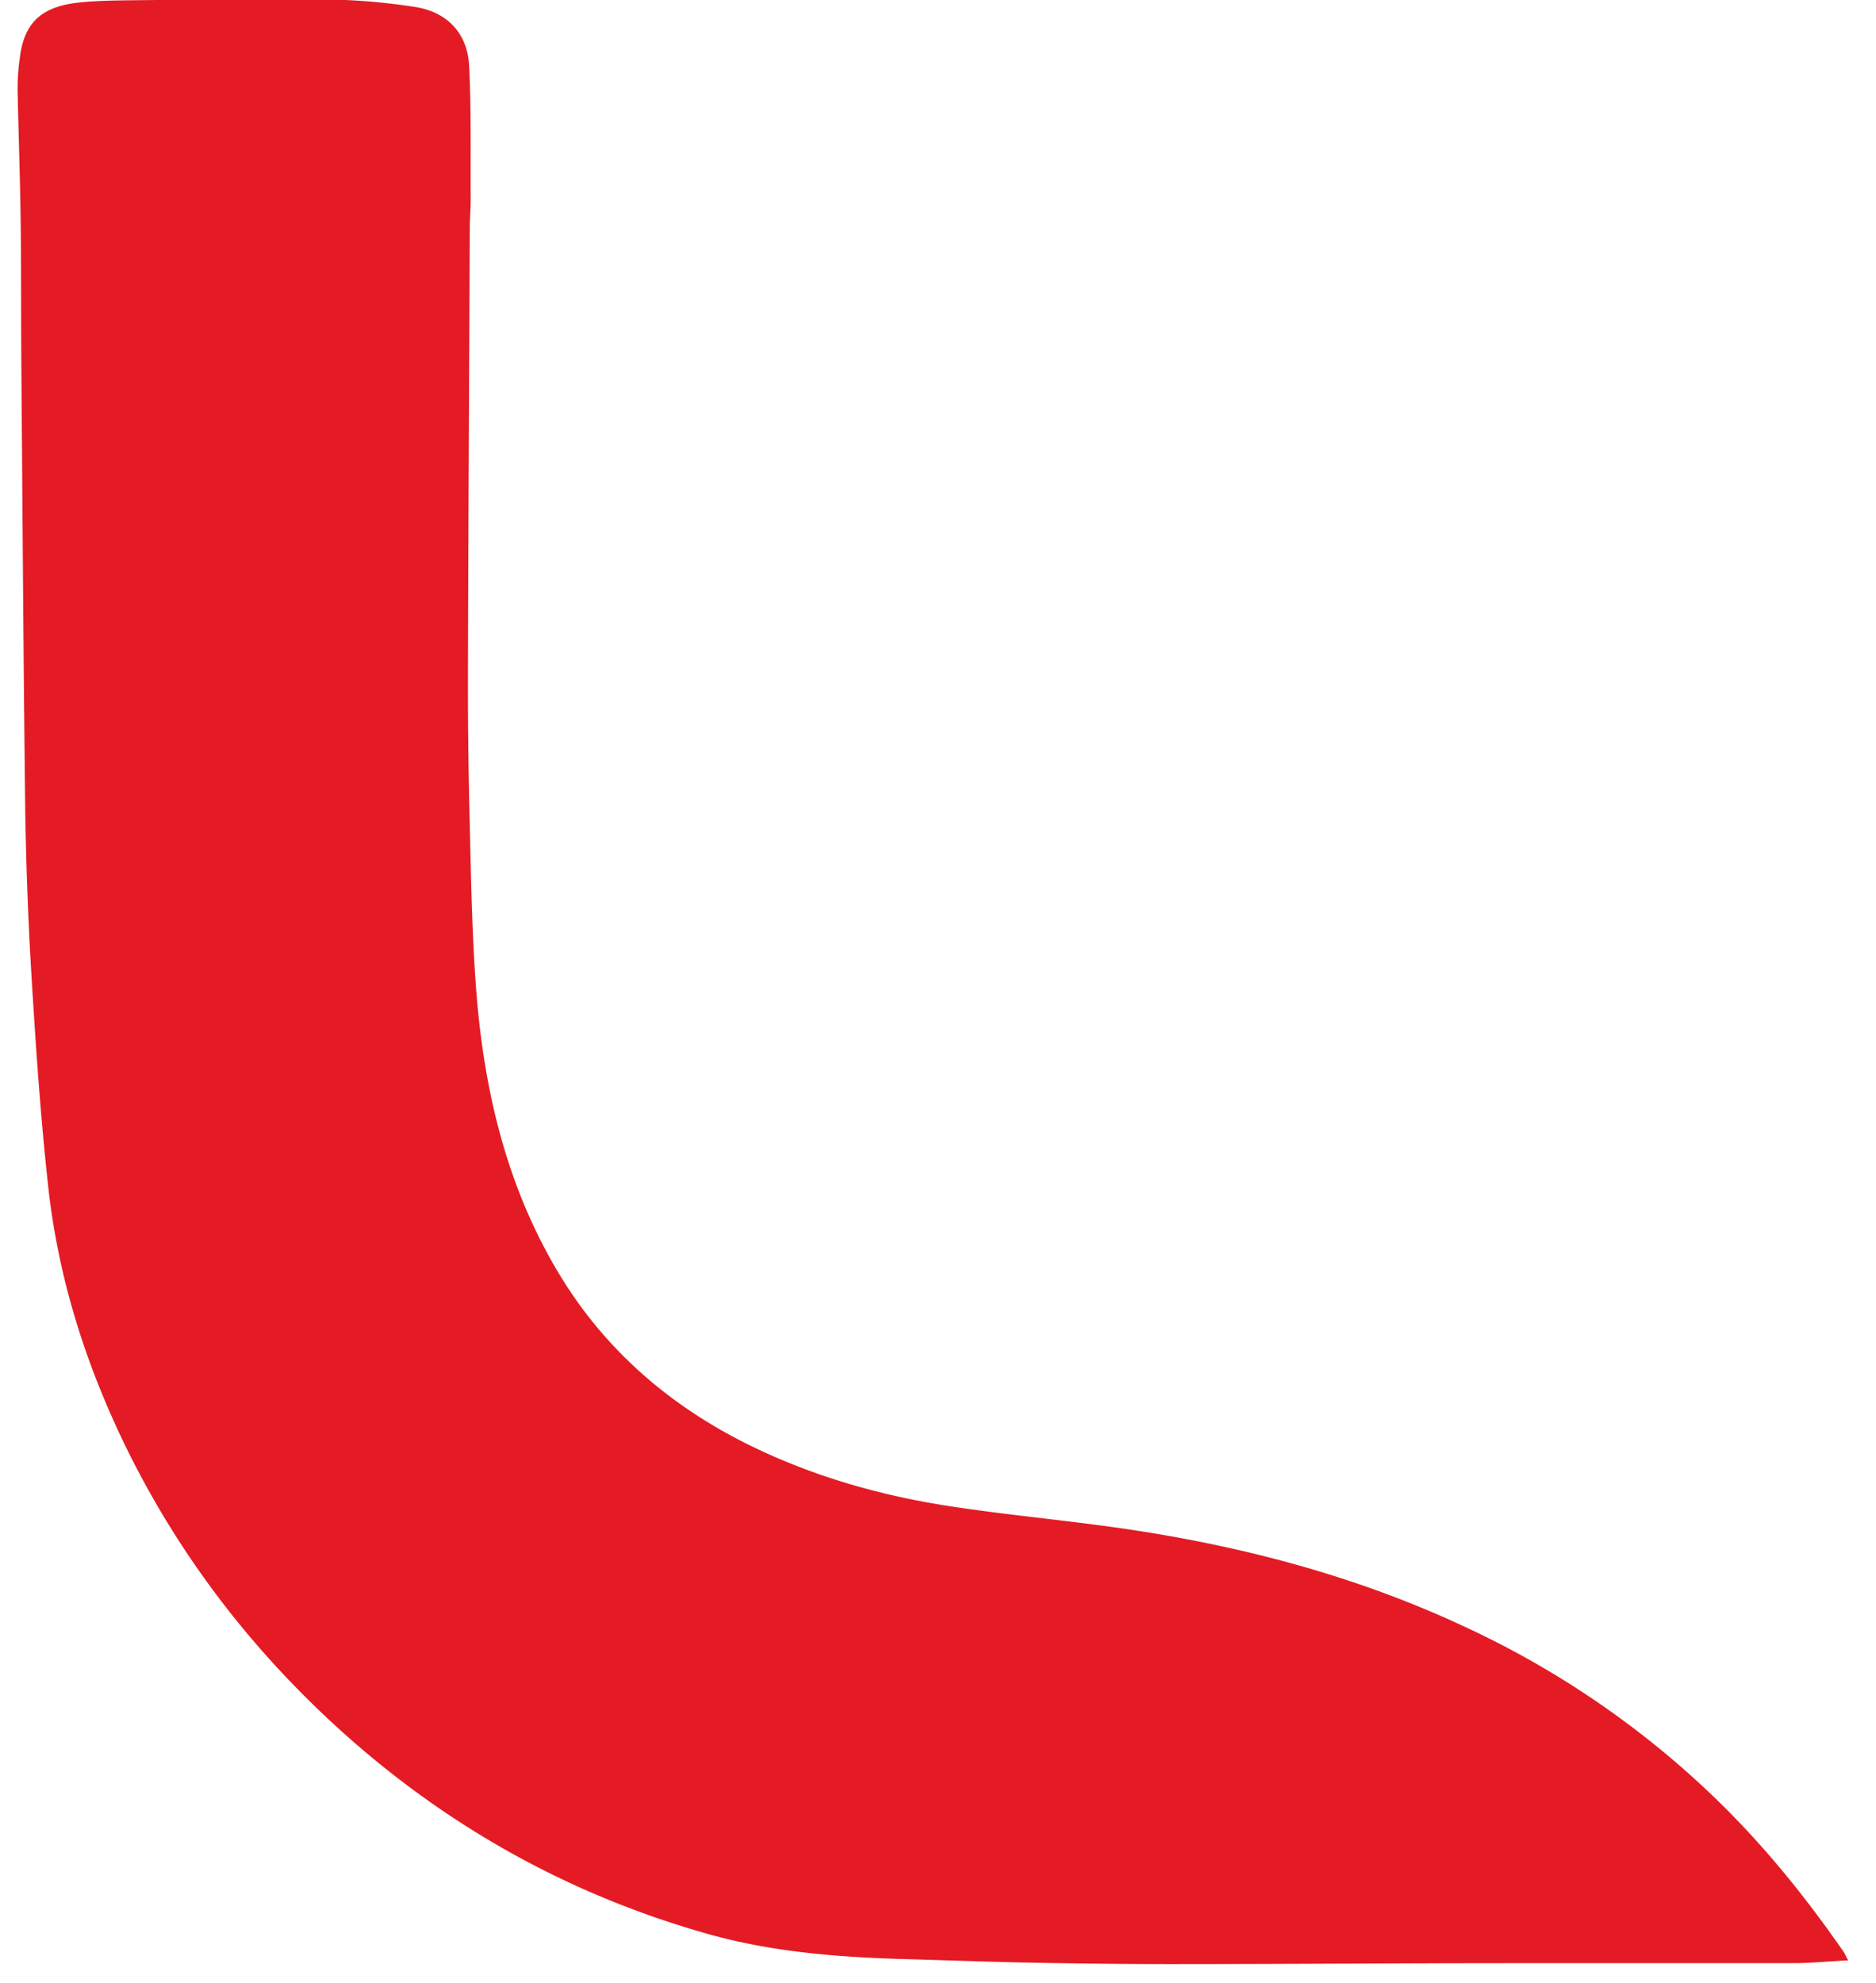 <?xml version="1.0" encoding="UTF-8"?>
<svg data-bbox="0.497 -0.021 51.717 55.498" xmlns="http://www.w3.org/2000/svg" viewBox="0 0 53 56" height="56" width="53" data-type="color">
    <g>
        <path fill="#E41B24" d="M52.214 55.372c-.565.026-1.069.078-1.564.078h-7.816c-3.265 0-6.522.027-9.787.027-1.355 0-2.718-.018-4.073-.044-1.207-.026-2.423-.07-3.63-.104-1.833-.06-3.665-.217-5.437-.73-4.064-1.163-7.625-3.213-10.708-6.113-2.275-2.145-4.134-4.603-5.54-7.408-1.199-2.406-2.015-4.933-2.302-7.608-.2-1.832-.33-3.673-.443-5.506a105.778 105.778 0 0 1-.2-4.985C.662 18.698.636 14.425.602 10.143c-.01-1.302 0-2.596-.018-3.899-.017-1.233-.06-2.458-.087-3.69 0-.305.018-.609.061-.904C.671.686 1.123.226 2.104.087c.478-.061.964-.07 1.45-.078C5.482-.01 7.41-.035 9.347-.01c.799.009 1.607.087 2.397.209.903.147 1.467.755 1.51 1.667.062 1.25.036 2.51.044 3.76 0 .278-.026.556-.026.834-.017 4.299-.043 8.59-.052 12.888 0 1.32.018 2.631.052 3.951.035 1.477.061 2.962.165 4.438.2 2.892.825 5.68 2.336 8.207 1.286 2.145 3.1 3.726 5.324 4.837 1.832.912 3.786 1.468 5.801 1.772 1.381.209 2.78.347 4.169.53 3.639.477 7.156 1.363 10.482 2.944a25.738 25.738 0 0 1 6.722 4.585c1.441 1.364 2.683 2.883 3.812 4.516.044.061.07.13.13.243Z" data-color="1"/>
    </g>
</svg>
